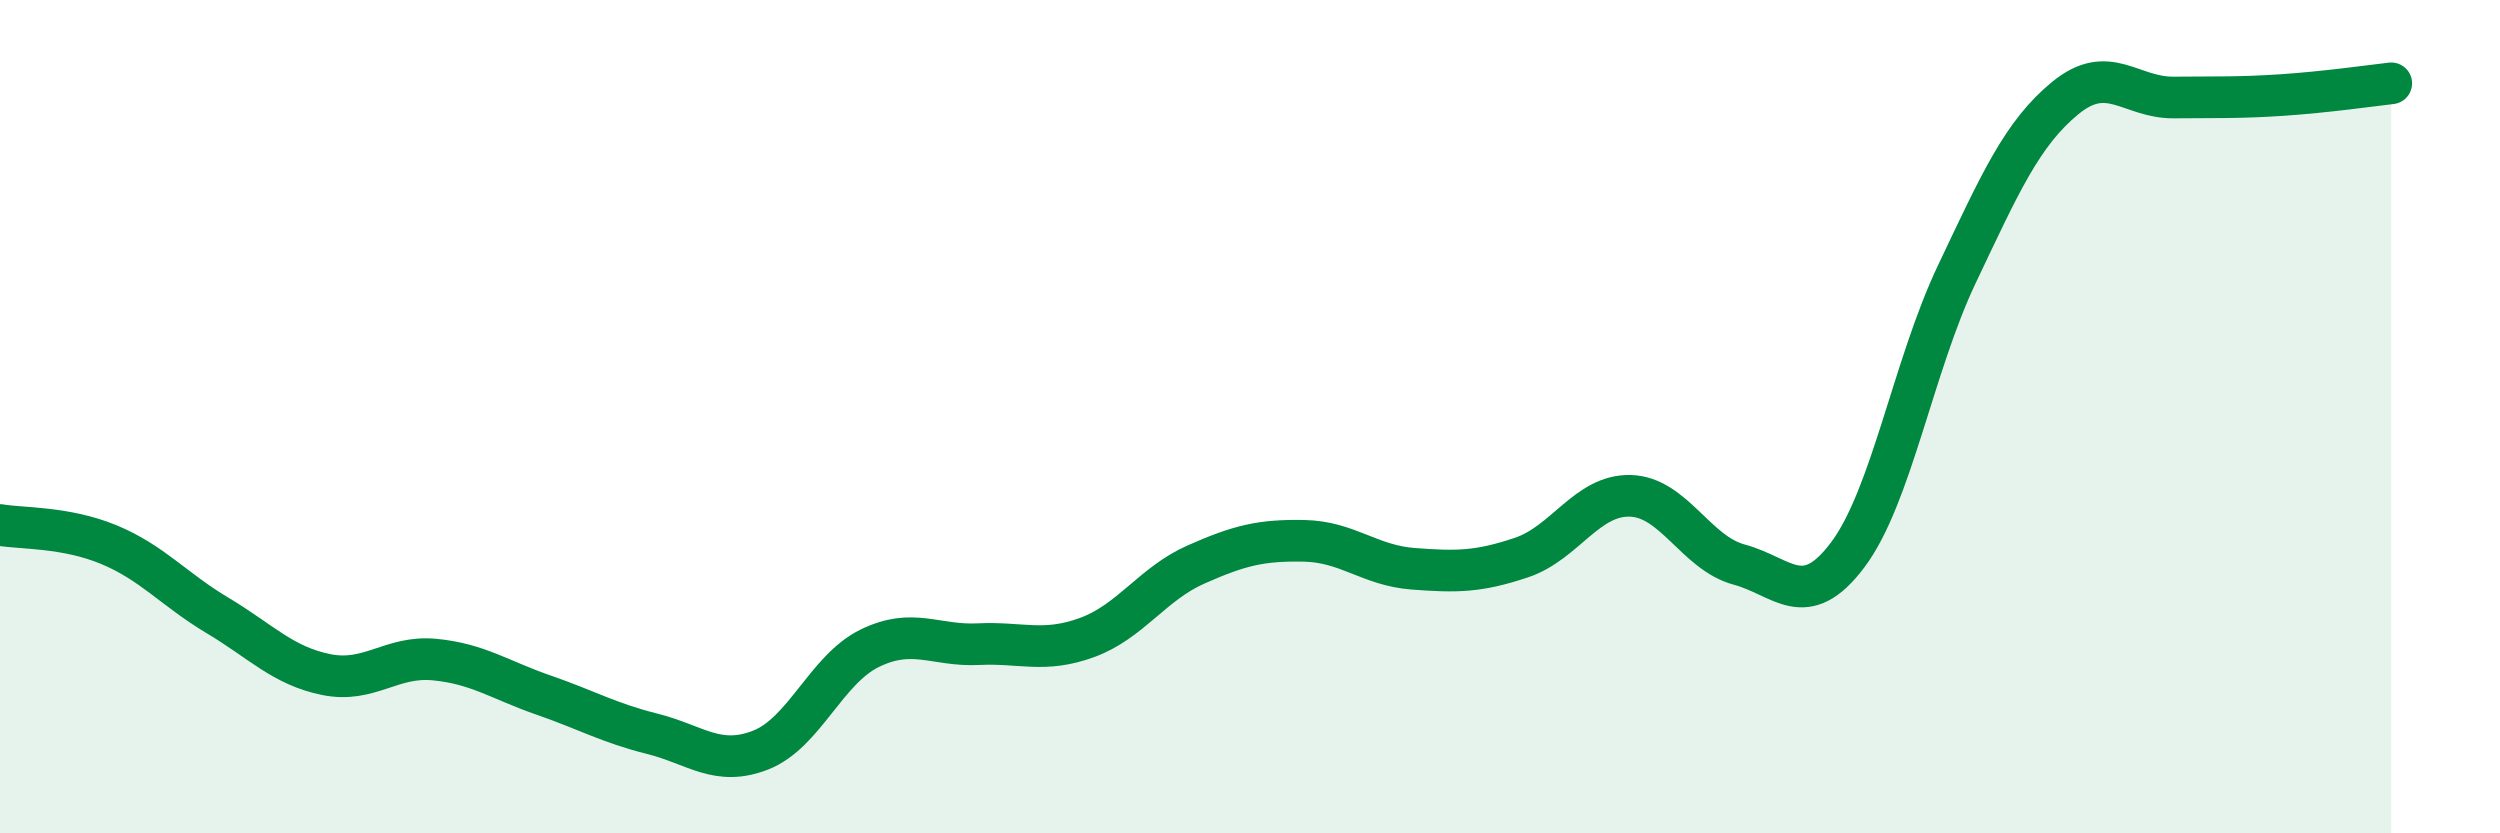 
    <svg width="60" height="20" viewBox="0 0 60 20" xmlns="http://www.w3.org/2000/svg">
      <path
        d="M 0,12.6 C 0.52,12.69 1.57,12.64 2.61,13.07 C 3.65,13.5 4.18,14.15 5.22,14.77 C 6.26,15.39 6.79,15.98 7.83,16.19 C 8.87,16.4 9.39,15.73 10.43,15.83 C 11.47,15.93 12,16.32 13.04,16.68 C 14.08,17.04 14.61,17.35 15.65,17.61 C 16.69,17.87 17.22,18.41 18.26,18 C 19.3,17.59 19.83,16.07 20.87,15.56 C 21.91,15.05 22.44,15.51 23.48,15.46 C 24.52,15.41 25.05,15.68 26.09,15.3 C 27.13,14.92 27.66,14.01 28.7,13.55 C 29.74,13.09 30.26,12.96 31.3,12.98 C 32.34,13 32.87,13.57 33.91,13.65 C 34.95,13.73 35.48,13.73 36.52,13.38 C 37.56,13.03 38.09,11.87 39.13,11.9 C 40.17,11.93 40.7,13.27 41.74,13.55 C 42.78,13.83 43.31,14.7 44.35,13.31 C 45.39,11.92 45.92,8.78 46.96,6.59 C 48,4.4 48.53,3.2 49.57,2.35 C 50.61,1.5 51.13,2.35 52.17,2.34 C 53.21,2.33 53.74,2.35 54.78,2.28 C 55.82,2.21 56.87,2.06 57.39,2L57.39 20L0 20Z"
        fill="#008740"
        opacity="0.1"
        stroke-linecap="round"
        stroke-linejoin="round"
      />
      <path
        d="M 0,12.6 C 0.52,12.69 1.57,12.64 2.61,13.07 C 3.65,13.5 4.18,14.15 5.22,14.77 C 6.26,15.39 6.79,15.98 7.83,16.19 C 8.87,16.4 9.39,15.73 10.43,15.83 C 11.47,15.93 12,16.32 13.04,16.68 C 14.08,17.04 14.61,17.35 15.65,17.61 C 16.69,17.87 17.22,18.41 18.26,18 C 19.3,17.59 19.83,16.07 20.87,15.56 C 21.91,15.05 22.44,15.51 23.48,15.46 C 24.52,15.41 25.05,15.68 26.09,15.3 C 27.13,14.92 27.66,14.01 28.7,13.55 C 29.74,13.09 30.26,12.96 31.3,12.98 C 32.34,13 32.87,13.57 33.91,13.65 C 34.95,13.73 35.48,13.73 36.52,13.38 C 37.56,13.03 38.09,11.87 39.13,11.9 C 40.17,11.93 40.7,13.27 41.74,13.55 C 42.78,13.83 43.31,14.7 44.35,13.31 C 45.39,11.92 45.92,8.78 46.96,6.59 C 48,4.4 48.53,3.2 49.57,2.35 C 50.61,1.5 51.13,2.35 52.17,2.34 C 53.21,2.33 53.74,2.35 54.78,2.28 C 55.82,2.21 56.87,2.06 57.39,2"
        stroke="#008740"
        stroke-width="1"
        fill="none"
        stroke-linecap="round"
        stroke-linejoin="round"
      />
    </svg>
  
